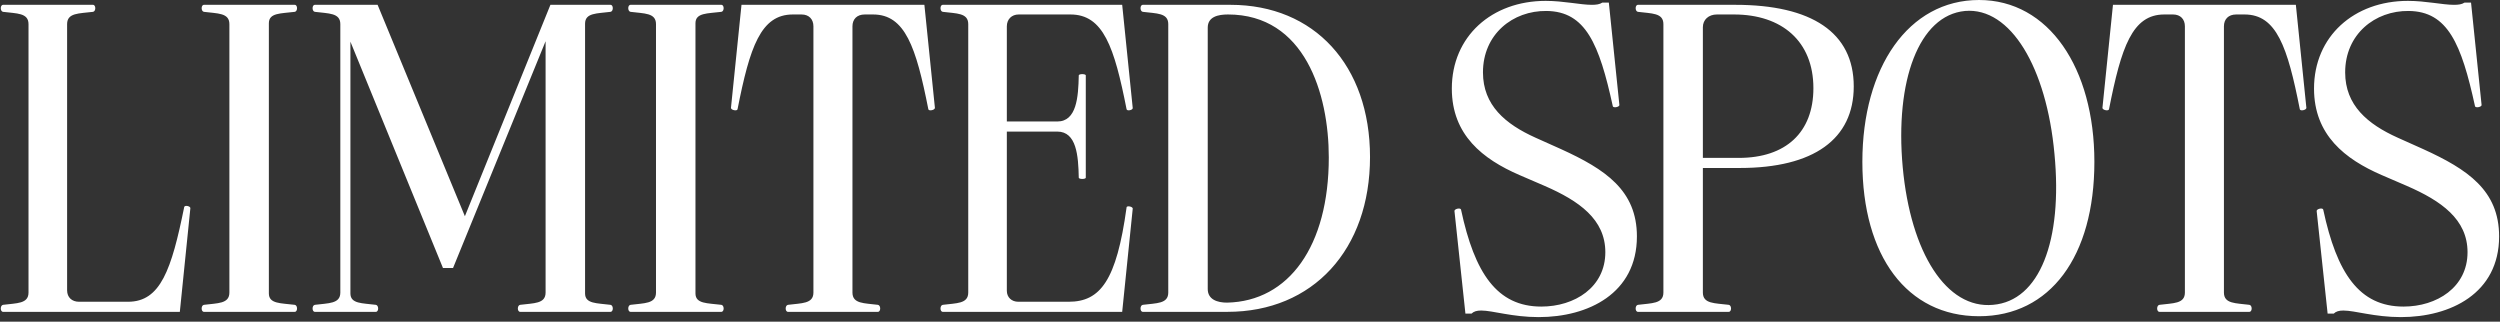<svg width="513" height="66" viewBox="0 0 513 66" fill="none" xmlns="http://www.w3.org/2000/svg">
<rect x="0" y="0" width="513" height="66" fill="#333333" stroke="none"/>
<path d="M16.201 61.92H26.28C32.941 61.92 35.191 55.35 37.8 42.48C37.891 42.03 39.151 42.3 39.06 42.75L36.901 63.99H0.631C0.001 63.99 0.001 62.64 0.631 62.55C3.421 62.19 5.851 62.37 5.851 60.03V4.95C5.851 2.61 3.421 2.79 0.631 2.43C0.001 2.34 0.001 0.99 0.631 0.99H19.081C19.71 0.99 19.71 2.34 19.081 2.43C16.201 2.79 13.771 2.61 13.771 4.95V59.58C13.771 61.02 14.761 61.92 16.201 61.92ZM47.071 60.03V4.95C47.071 2.61 44.641 2.79 41.851 2.43C41.221 2.34 41.221 0.99 41.851 0.99H60.481C61.111 0.99 61.111 2.34 60.481 2.43C57.601 2.79 55.171 2.61 55.171 4.77V60.21C55.171 62.37 57.601 62.19 60.481 62.55C61.111 62.64 61.111 63.99 60.481 63.99H41.851C41.221 63.99 41.221 62.64 41.851 62.55C44.641 62.19 47.071 62.37 47.071 60.03ZM69.835 60.03V4.95C69.835 2.61 67.405 2.79 64.615 2.43C63.985 2.34 63.985 0.99 64.615 0.99H77.485L95.395 44.37L112.945 0.99H125.275C125.905 0.99 125.905 2.34 125.275 2.43C122.485 2.79 120.055 2.61 120.055 4.86V60.21C120.055 62.37 122.485 62.19 125.275 62.55C125.905 62.64 125.905 63.99 125.275 63.99H106.735C106.105 63.99 106.105 62.64 106.735 62.55C109.525 62.19 111.955 62.37 111.955 60.03V8.46L92.965 54.99H90.895L71.905 8.55V60.21C71.905 62.37 74.335 62.19 77.125 62.55C77.755 62.64 77.755 63.99 77.125 63.99H64.615C63.985 63.99 63.985 62.64 64.615 62.55C67.405 62.19 69.835 62.37 69.835 60.03ZM134.61 60.03V4.95C134.61 2.61 132.18 2.79 129.39 2.43C128.76 2.34 128.76 0.99 129.39 0.99H148.02C148.65 0.99 148.65 2.34 148.02 2.43C145.14 2.79 142.71 2.61 142.71 4.77V60.21C142.71 62.37 145.14 62.19 148.02 62.55C148.65 62.64 148.65 63.99 148.02 63.99H129.39C128.76 63.99 128.76 62.64 129.39 62.55C132.18 62.19 134.61 62.37 134.61 60.03ZM189.684 0.99L191.844 22.14C191.844 22.59 190.584 22.86 190.494 22.41C187.974 9.63 185.724 2.97 179.154 2.97H177.444C175.824 2.97 174.924 3.96 174.924 5.4V60.03C174.924 62.37 177.354 62.19 180.144 62.55C180.774 62.64 180.774 63.99 180.144 63.99H161.694C161.064 63.99 161.064 62.64 161.694 62.55C164.484 62.19 166.914 62.37 166.914 60.03V5.4C166.914 3.96 166.014 2.97 164.484 2.97H162.684C156.114 2.97 153.864 9.63 151.344 22.41C151.254 22.86 149.994 22.59 149.994 22.14L152.154 0.99H189.684ZM219.653 2.97H209.033C207.593 2.97 206.603 3.96 206.603 5.4V24.93H216.953C220.913 24.93 221.273 19.98 221.363 15.48C221.363 15.12 222.803 15.12 222.803 15.48V36.45C222.803 36.81 221.363 36.81 221.363 36.45C221.273 31.95 220.913 27 216.953 27H206.603V59.67C206.603 61.02 207.593 61.92 208.943 61.92H219.293C225.773 61.92 229.103 57.6 231.173 42.57C231.173 42.12 232.523 42.39 232.433 42.84L230.273 63.99H193.463C192.833 63.99 192.833 62.64 193.463 62.55C196.253 62.19 198.683 62.37 198.683 60.03V4.95C198.683 2.61 196.253 2.79 193.463 2.43C192.833 2.34 192.833 0.99 193.463 0.99H230.273L232.433 22.14C232.523 22.59 231.263 22.86 231.173 22.41C228.653 9.63 226.403 2.97 219.653 2.97ZM247.828 5.67V59.31C247.828 61.47 249.808 62.1 251.788 62.1C264.478 61.83 272.668 50.49 272.668 32.31C272.668 19.17 267.718 2.97 251.968 2.97C249.988 2.97 247.828 3.42 247.828 5.67ZM239.728 60.03V4.95C239.728 2.61 237.298 2.79 234.508 2.43C233.878 2.34 233.878 0.99 234.508 0.99H252.508C269.698 0.99 281.128 13.41 281.128 32.22C281.128 51.21 269.428 63.99 251.878 63.99H234.508C233.878 63.99 233.878 62.64 234.508 62.55C237.298 62.19 239.728 62.37 239.728 60.03ZM317.354 2.25C310.424 2.16 304.304 7.02 304.304 14.85C304.304 21.6 308.894 25.47 315.104 28.26L320.324 30.6C329.414 34.74 335.894 39.06 335.894 48.51C335.894 60.21 325.904 65.07 315.734 65.07C310.334 65.07 306.284 63.72 303.944 63.72C303.044 63.72 302.414 63.9 301.964 64.35H300.704L298.454 43.29C298.454 42.84 299.714 42.57 299.804 43.02C302.594 56.07 307.184 62.91 316.274 62.91C323.114 62.91 329.414 58.95 329.414 51.75C329.414 45 324.014 41.22 316.994 38.16L311.774 35.91C304.304 32.67 297.914 27.72 297.914 18.18C297.914 7.47 306.104 0.18 317.174 0.18C320.864 0.18 324.284 0.99 326.624 0.99C327.524 0.99 328.244 0.9 328.784 0.54H330.134L332.294 21.51C332.384 21.96 331.034 22.23 330.944 21.78C328.154 9 325.364 2.34 317.354 2.25ZM349.429 5.58V32.4H356.809C366.439 32.4 372.109 27.18 372.109 18.09C372.109 8.46 365.629 2.97 355.819 2.97H352.309C350.599 2.97 349.429 4.05 349.429 5.58ZM356.989 34.47H349.429V60.03C349.429 62.37 351.859 62.19 354.739 62.55C355.369 62.64 355.369 63.99 354.739 63.99H336.109C335.479 63.99 335.479 62.64 336.109 62.55C338.899 62.19 341.329 62.37 341.329 60.03V4.95C341.329 2.61 338.899 2.79 336.109 2.43C335.479 2.34 335.479 0.99 336.109 0.99H356.089C371.749 0.99 380.389 6.66 380.389 17.73C380.389 28.53 372.199 34.47 356.989 34.47ZM406.097 64.89C391.337 64.89 382.157 52.56 382.157 33.21C382.157 13.86 391.607 0 406.097 0C420.407 0 429.767 13.95 429.767 33.21C429.767 52.65 420.677 64.89 406.097 64.89ZM408.977 62.55C418.517 61.74 423.287 49.41 421.577 31.59C419.957 13.86 412.577 1.44 403.217 2.25C393.767 3.15 388.817 16.56 390.437 34.29C392.057 51.93 399.437 63.45 408.977 62.55ZM471.11 0.99L473.27 22.14C473.27 22.59 472.01 22.86 471.92 22.41C469.4 9.63 467.15 2.97 460.58 2.97H458.87C457.25 2.97 456.35 3.96 456.35 5.4V60.03C456.35 62.37 458.78 62.19 461.57 62.55C462.2 62.64 462.2 63.99 461.57 63.99H443.12C442.49 63.99 442.49 62.64 443.12 62.55C445.91 62.19 448.34 62.37 448.34 60.03V5.4C448.34 3.96 447.44 2.97 445.91 2.97H444.11C437.54 2.97 435.29 9.63 432.77 22.41C432.68 22.86 431.42 22.59 431.42 22.14L433.58 0.99H471.11ZM494.278 2.25C487.348 2.16 481.228 7.02 481.228 14.85C481.228 21.6 485.818 25.47 492.028 28.26L497.248 30.6C506.338 34.74 512.818 39.06 512.818 48.51C512.818 60.21 502.828 65.07 492.658 65.07C487.258 65.07 483.208 63.72 480.868 63.72C479.968 63.72 479.338 63.9 478.888 64.35H477.628L475.378 43.29C475.378 42.84 476.638 42.57 476.728 43.02C479.518 56.07 484.108 62.91 493.198 62.91C500.038 62.91 506.338 58.95 506.338 51.75C506.338 45 500.938 41.22 493.918 38.16L488.698 35.91C481.228 32.67 474.838 27.72 474.838 18.18C474.838 7.47 483.028 0.18 494.098 0.18C497.788 0.18 501.208 0.99 503.548 0.99C504.448 0.99 505.168 0.9 505.708 0.54H507.058L509.218 21.51C509.308 21.96 507.958 22.23 507.868 21.78C505.078 9 502.288 2.34 494.278 2.25Z" fill="white"/>
</svg>
